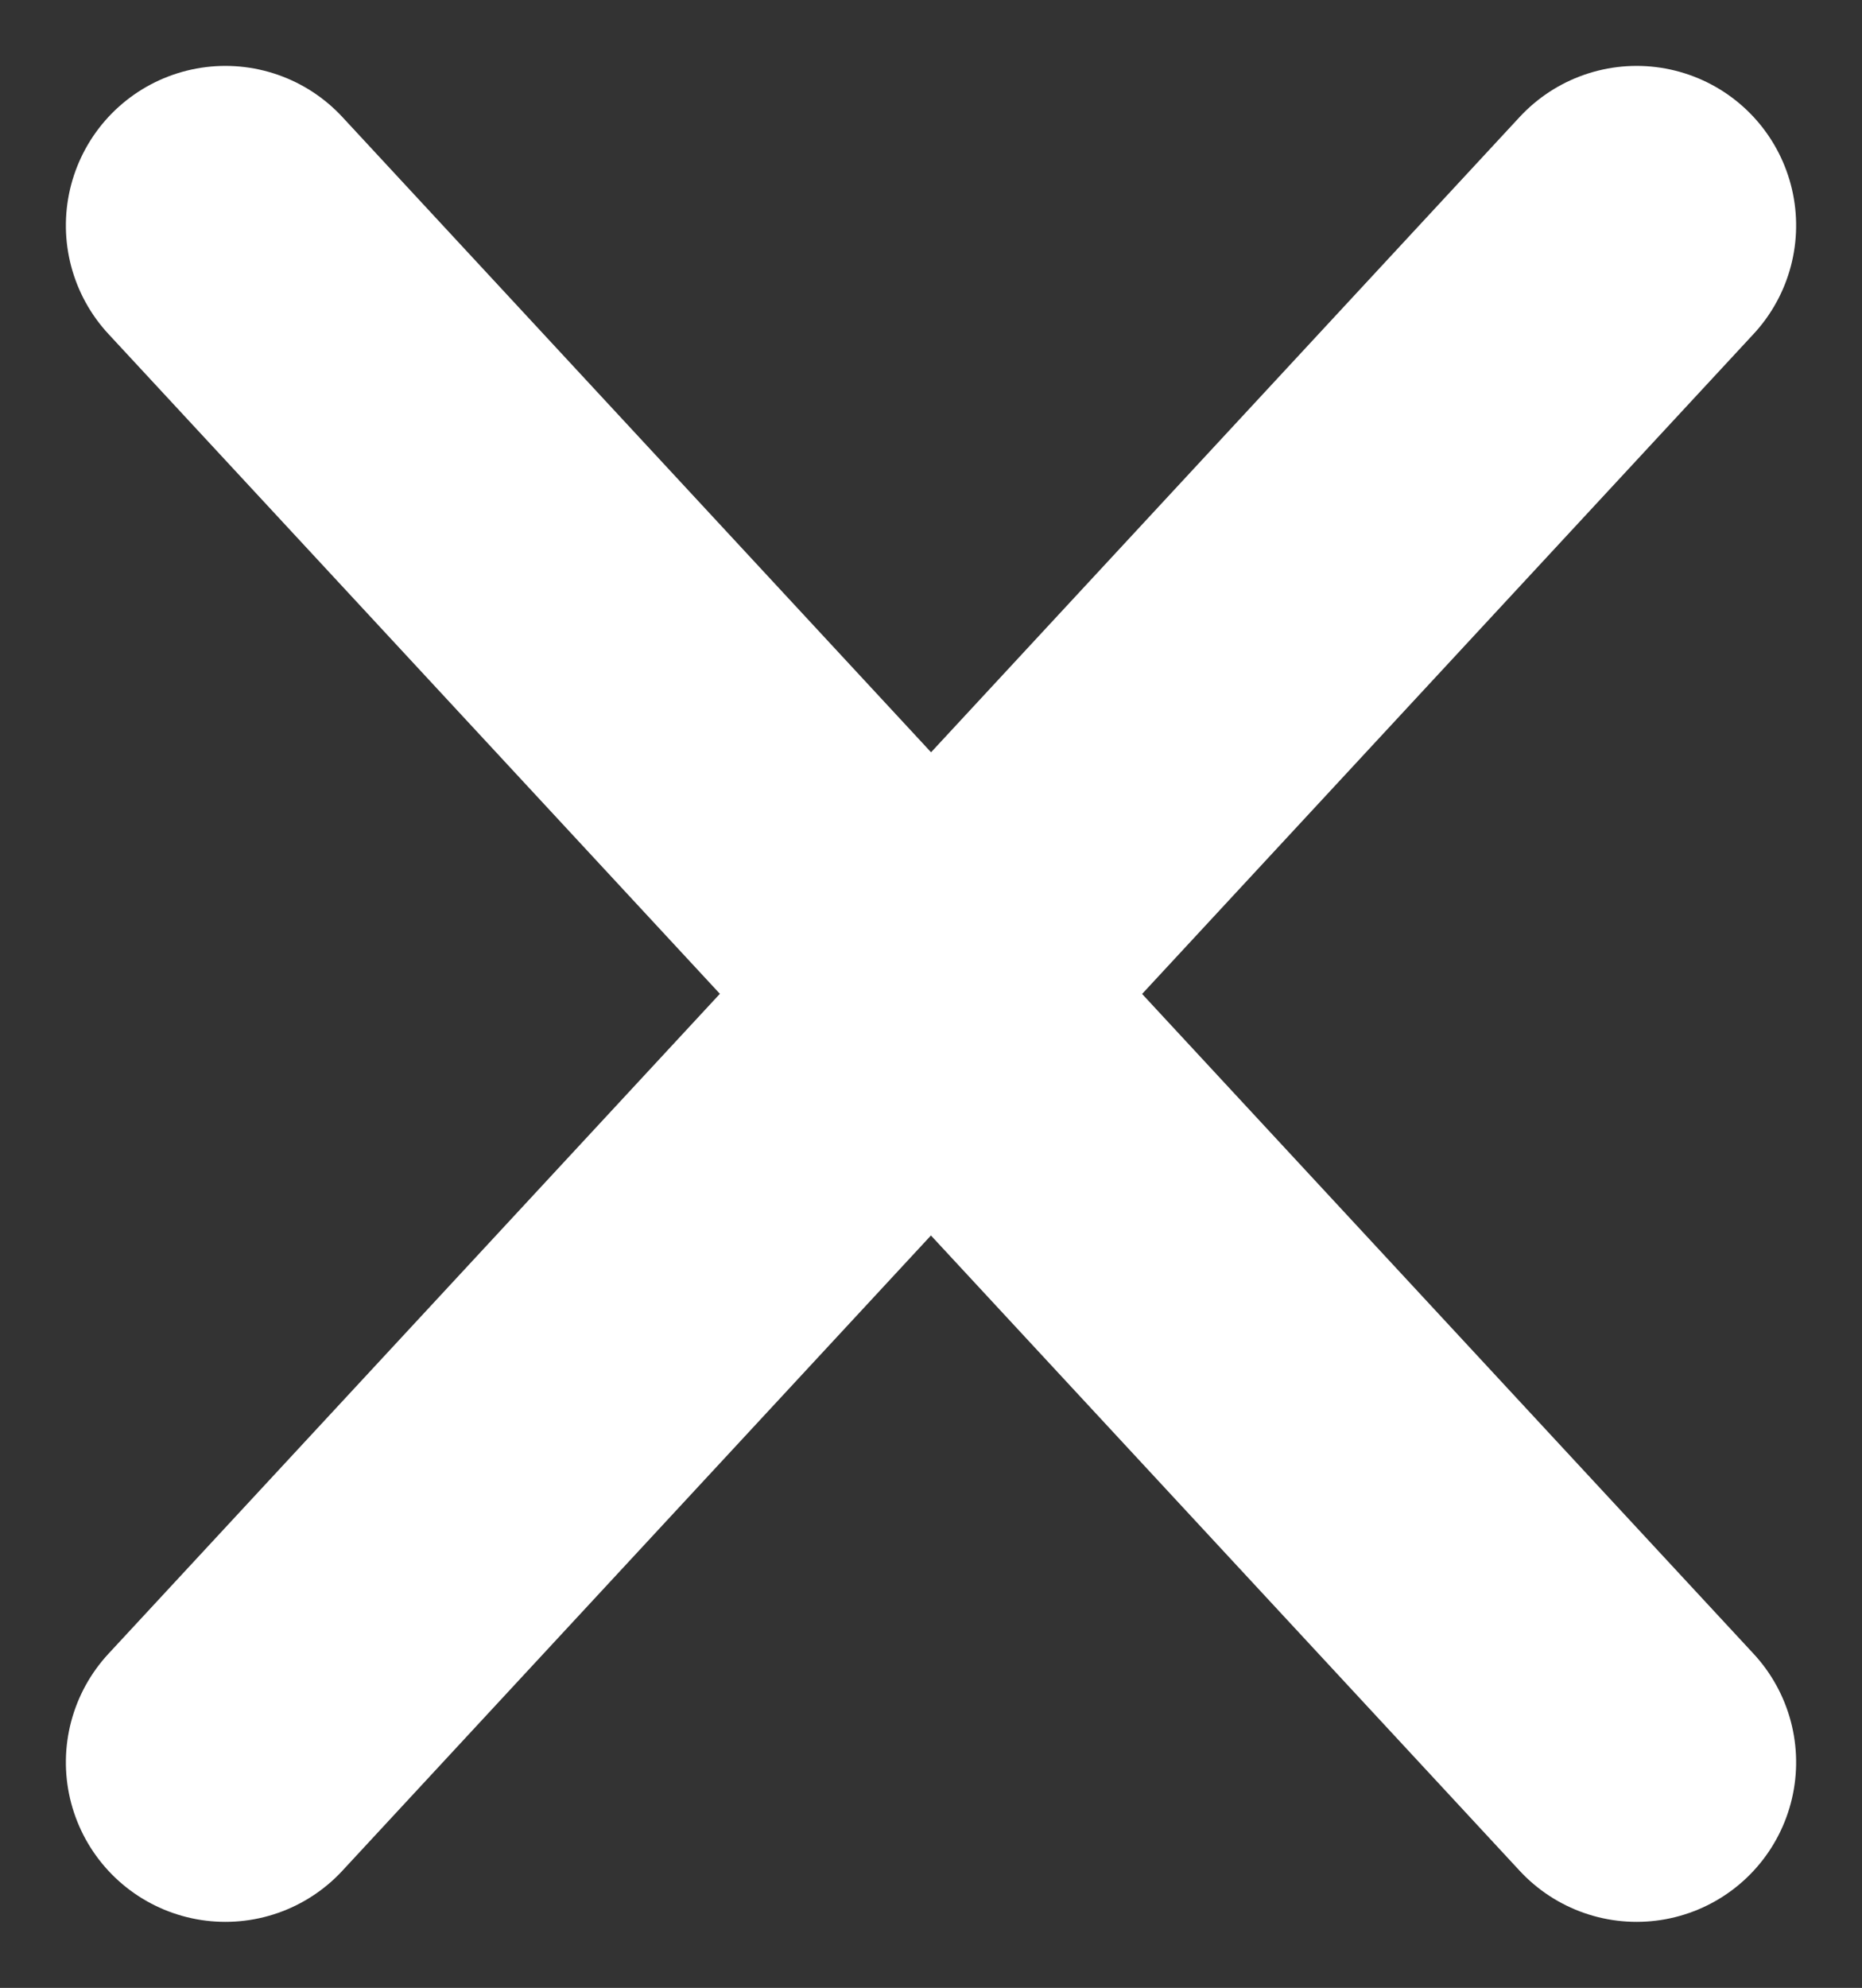 <svg xmlns="http://www.w3.org/2000/svg" width="11.674" height="12.458" viewBox="0 0 11.674 12.458">
  <rect x="0" y="0" width="11.674" height="12.458" fill="#333333" stroke="none"/>
  <g id="Group_1049" data-name="Group 1049" transform="translate(-297.474 -8.086)">
    <path id="Path_4401" data-name="Path 4401" d="M0,0,4.816,4.464,9.631,0" transform="translate(298.887 19.13) rotate(-90)" fill="none" stroke="#fff" stroke-linecap="round" stroke-linejoin="round" stroke-width="2"/>
    <path id="Path_4402" data-name="Path 4402" d="M0,4.464,4.815,0,9.631,4.464" transform="translate(303.271 19.13) rotate(-90)" fill="none" stroke="#fff" stroke-linecap="round" stroke-linejoin="round" stroke-width="2"/>
  </g>
</svg>
